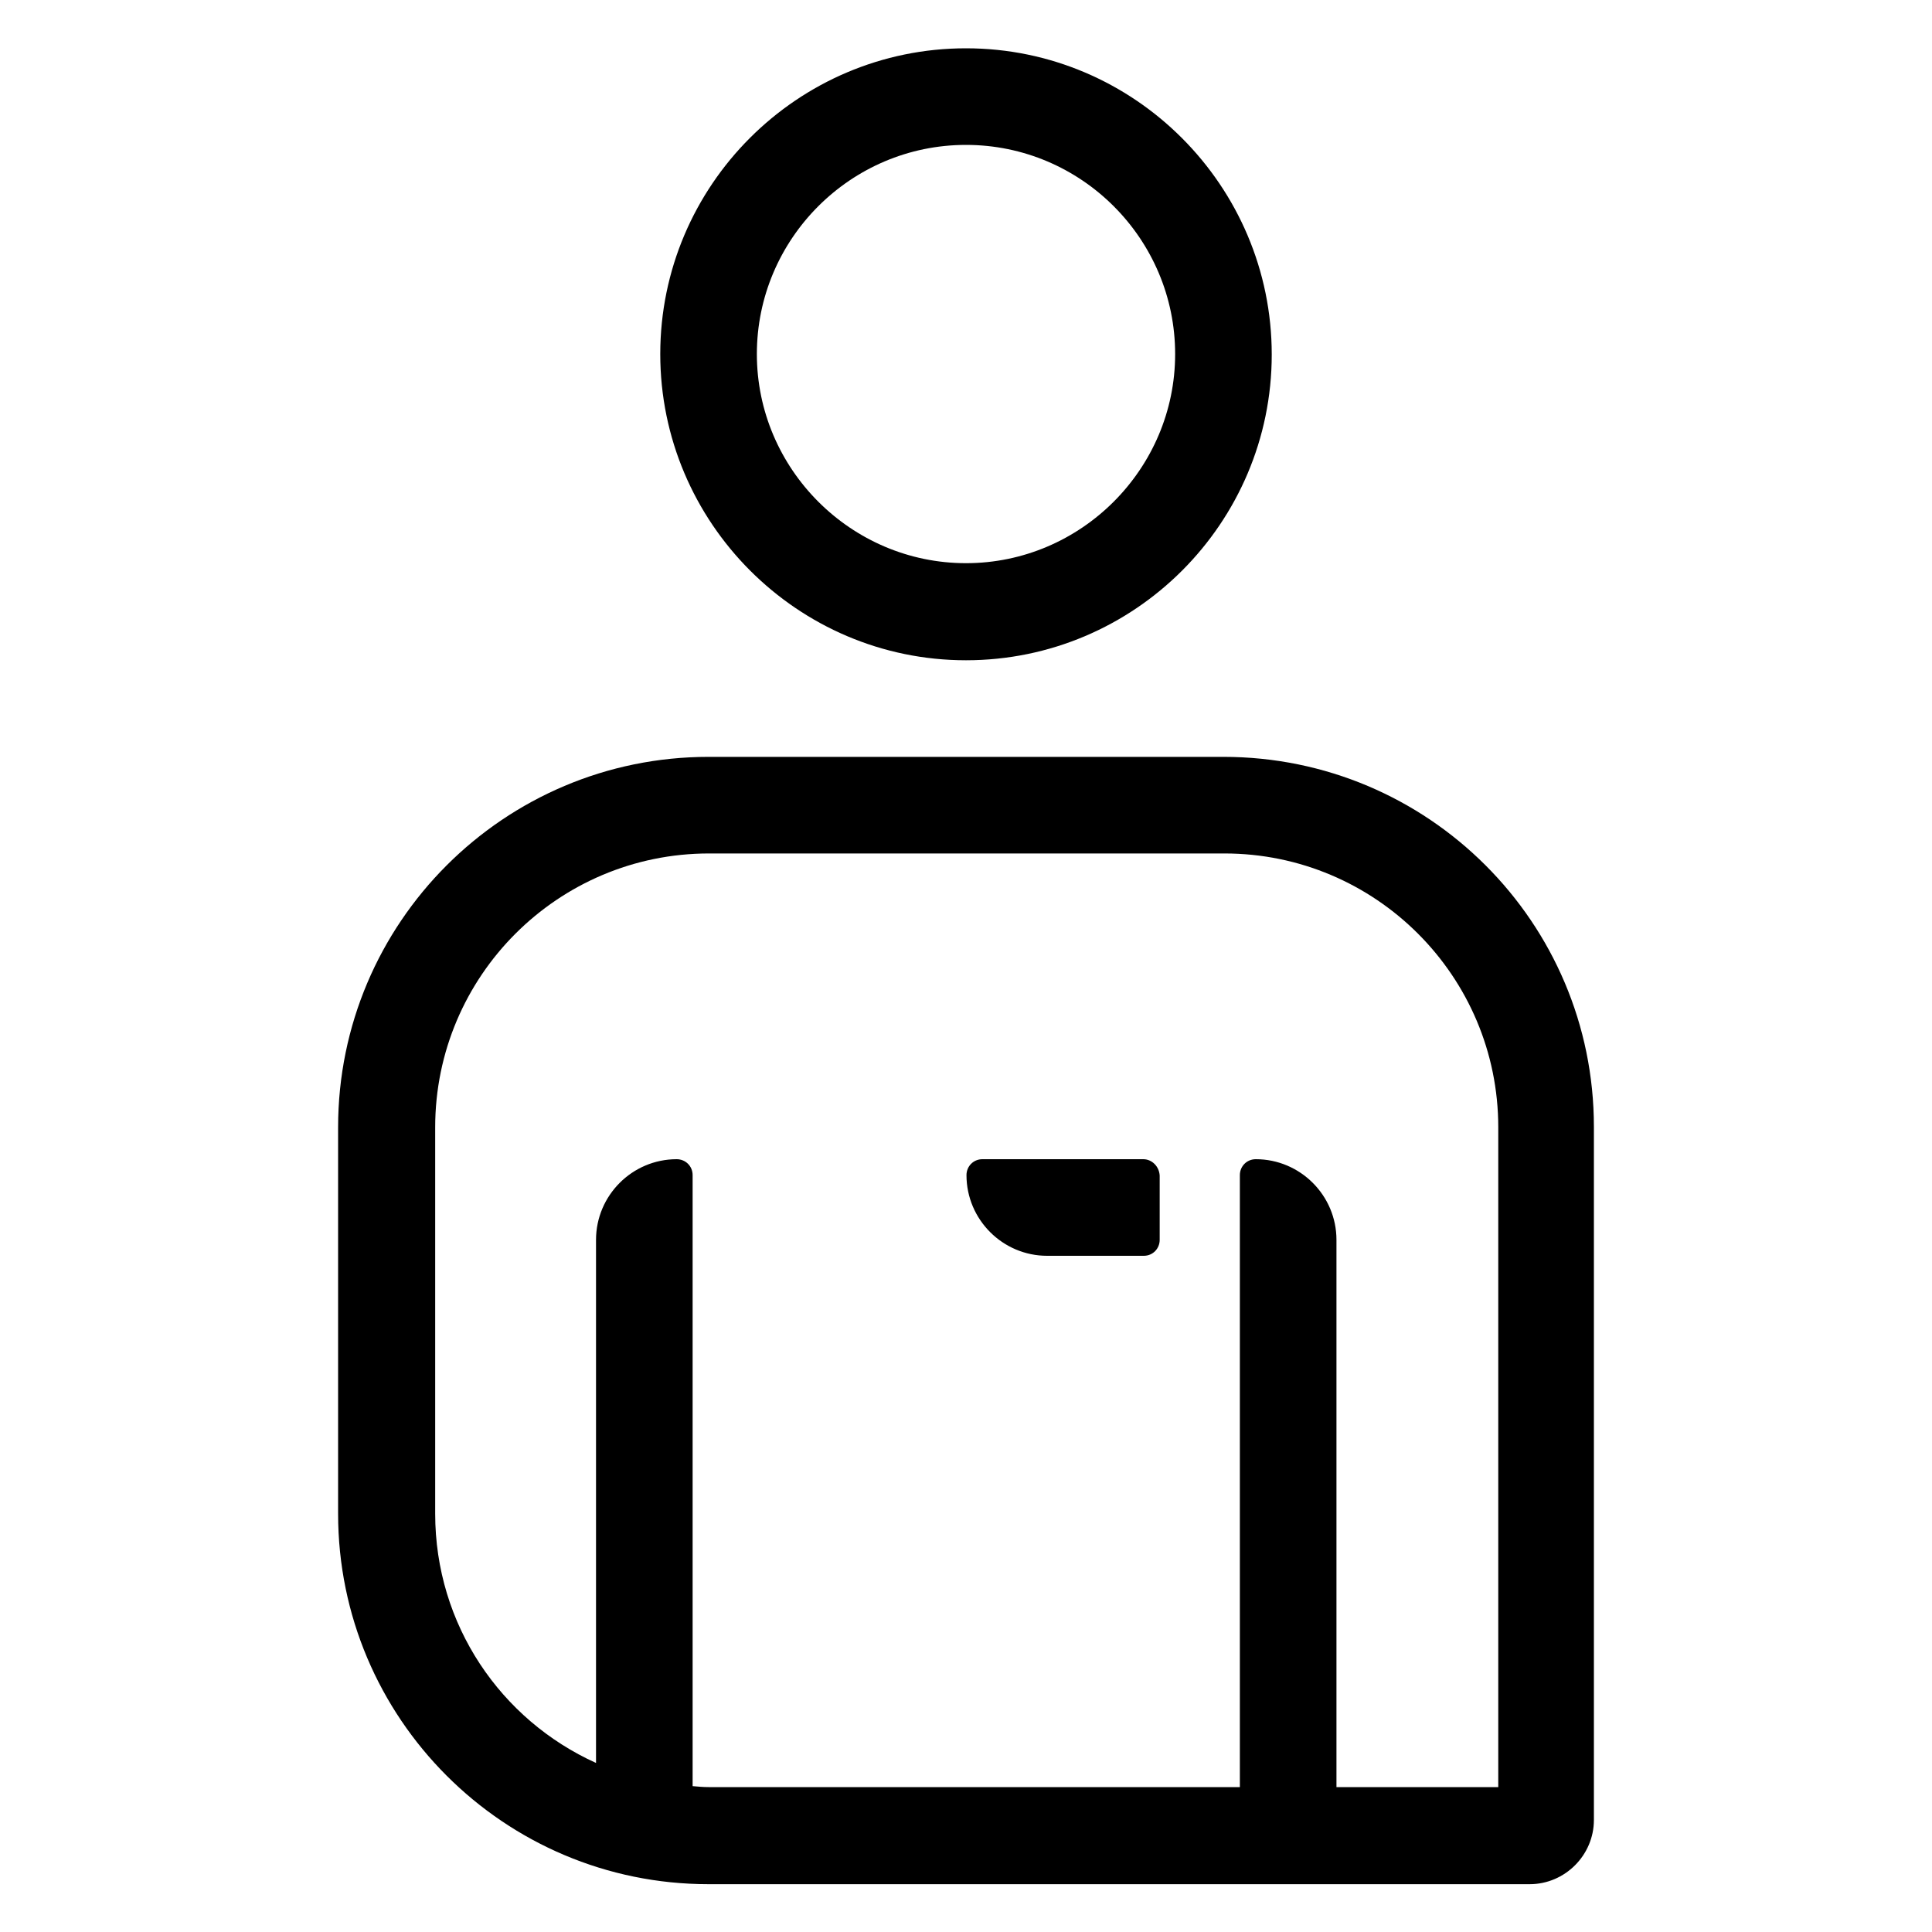 <?xml version="1.0" encoding="utf-8"?>
<svg version="1.1" id="eps" xmlns="http://www.w3.org/2000/svg" xmlns:xlink="http://www.w3.org/1999/xlink" x="0px" y="0px"
	 viewBox="0 0 400 400" style="enable-background:new 0 0 400 400;" xml:space="preserve">
<g>
	<path class="st0" d="M253.3,156.7H146.7c-42.3,0-76.7,34.3-76.7,76.7v80c0,42.3,34.3,76.7,76.7,76.7h170c7.3,0,13.3-6,13.3-13.3
		V233.3C330,191,295.7,156.7,253.3,156.7z M310,370h-33.3V256.7c0-9.2-7.5-16.7-16.7-16.7c-1.9,0-3.3,1.5-3.3,3.3V370h-110
		c-1.1,0-2.2-0.1-3.3-0.2V243.3c0-1.9-1.5-3.3-3.3-3.3c-9.2,0-16.7,7.5-16.7,16.7v108.3c-19.7-8.9-33.3-28.6-33.3-51.6v-80
		c0-31.3,25.4-56.7,56.7-56.7h106.7c31.3,0,56.7,25.4,56.7,56.7V370z"/>
	<path class="st0" d="M200,136.7c34.9,0,63.3-28.4,63.3-63.3S234.9,10,200,10s-63.3,28.4-63.3,63.3S165.1,136.7,200,136.7z M200,30
		c23.9,0,43.3,19.5,43.3,43.3s-19.5,43.3-43.3,43.3s-43.3-19.5-43.3-43.3S176.1,30,200,30z"/>
	<path class="st0" d="M236.7,240h-33.3c-1.9,0-3.3,1.5-3.3,3.3c0,9.2,7.5,16.7,16.7,16.7h20c1.9,0,3.3-1.5,3.3-3.3v-13.3
		C240,241.5,238.5,240,236.7,240z"/>
</g>
</svg>
